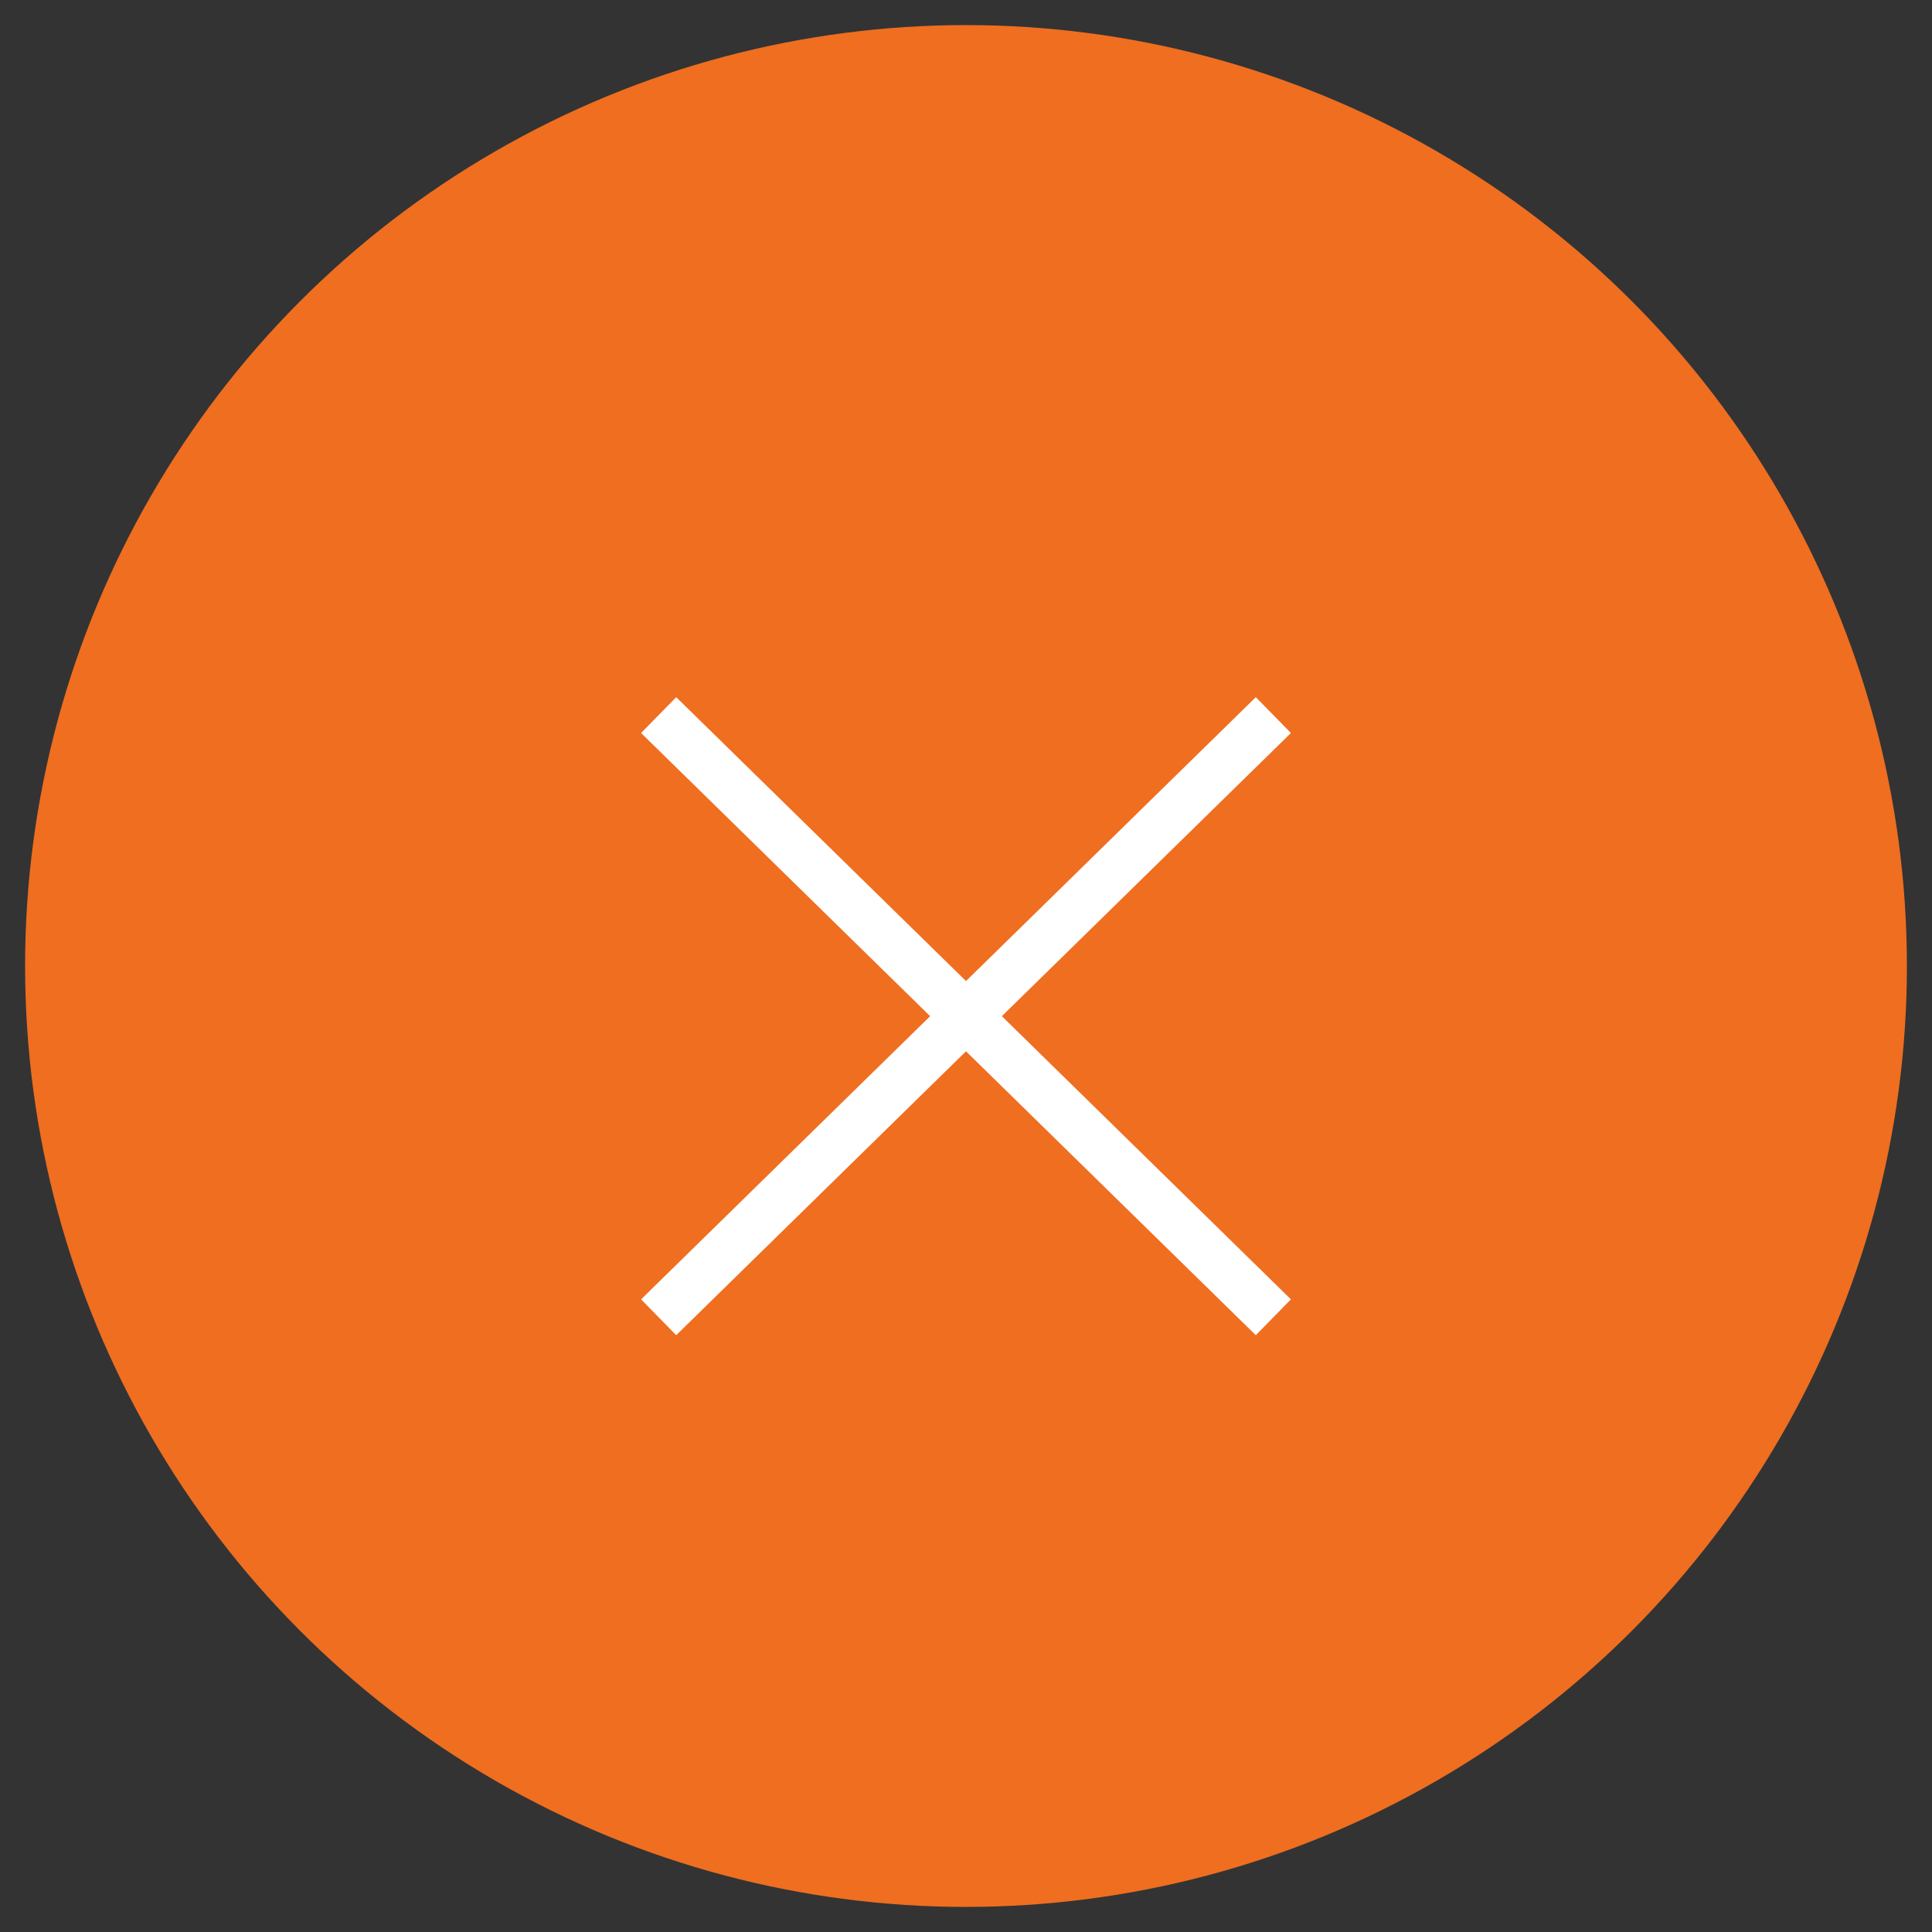 <svg xmlns="http://www.w3.org/2000/svg" id="Ebene_1" data-name="Ebene 1" viewBox="0 0 77 77"><rect x="0" y="0" width="77" height="77" fill="#333333" stroke="none"/><defs><style>      .cls-1, .cls-2 {        stroke-width: 0px;      }      .cls-1, .cls-3 {        fill: none;      }      .cls-2 {        fill: #ef6e20;      }      .cls-3 {        stroke: #fff;        stroke-width: 2px;      }    </style></defs><g id="Gruppe_12" data-name="Gruppe 12"><g id="Ellipse_3" data-name="Ellipse 3"><circle class="cls-1" cx="38.5" cy="38.5" r="38.5"></circle><circle class="cls-2" cx="38.5" cy="38.5" r="37.5"></circle></g><line id="Linie_9" data-name="Linie 9" class="cls-3" x1="26.25" y1="28.5" x2="50.75" y2="52.5"></line><line id="Linie_11" data-name="Linie 11" class="cls-3" x1="26.25" y1="52.5" x2="50.75" y2="28.5"></line></g></svg>